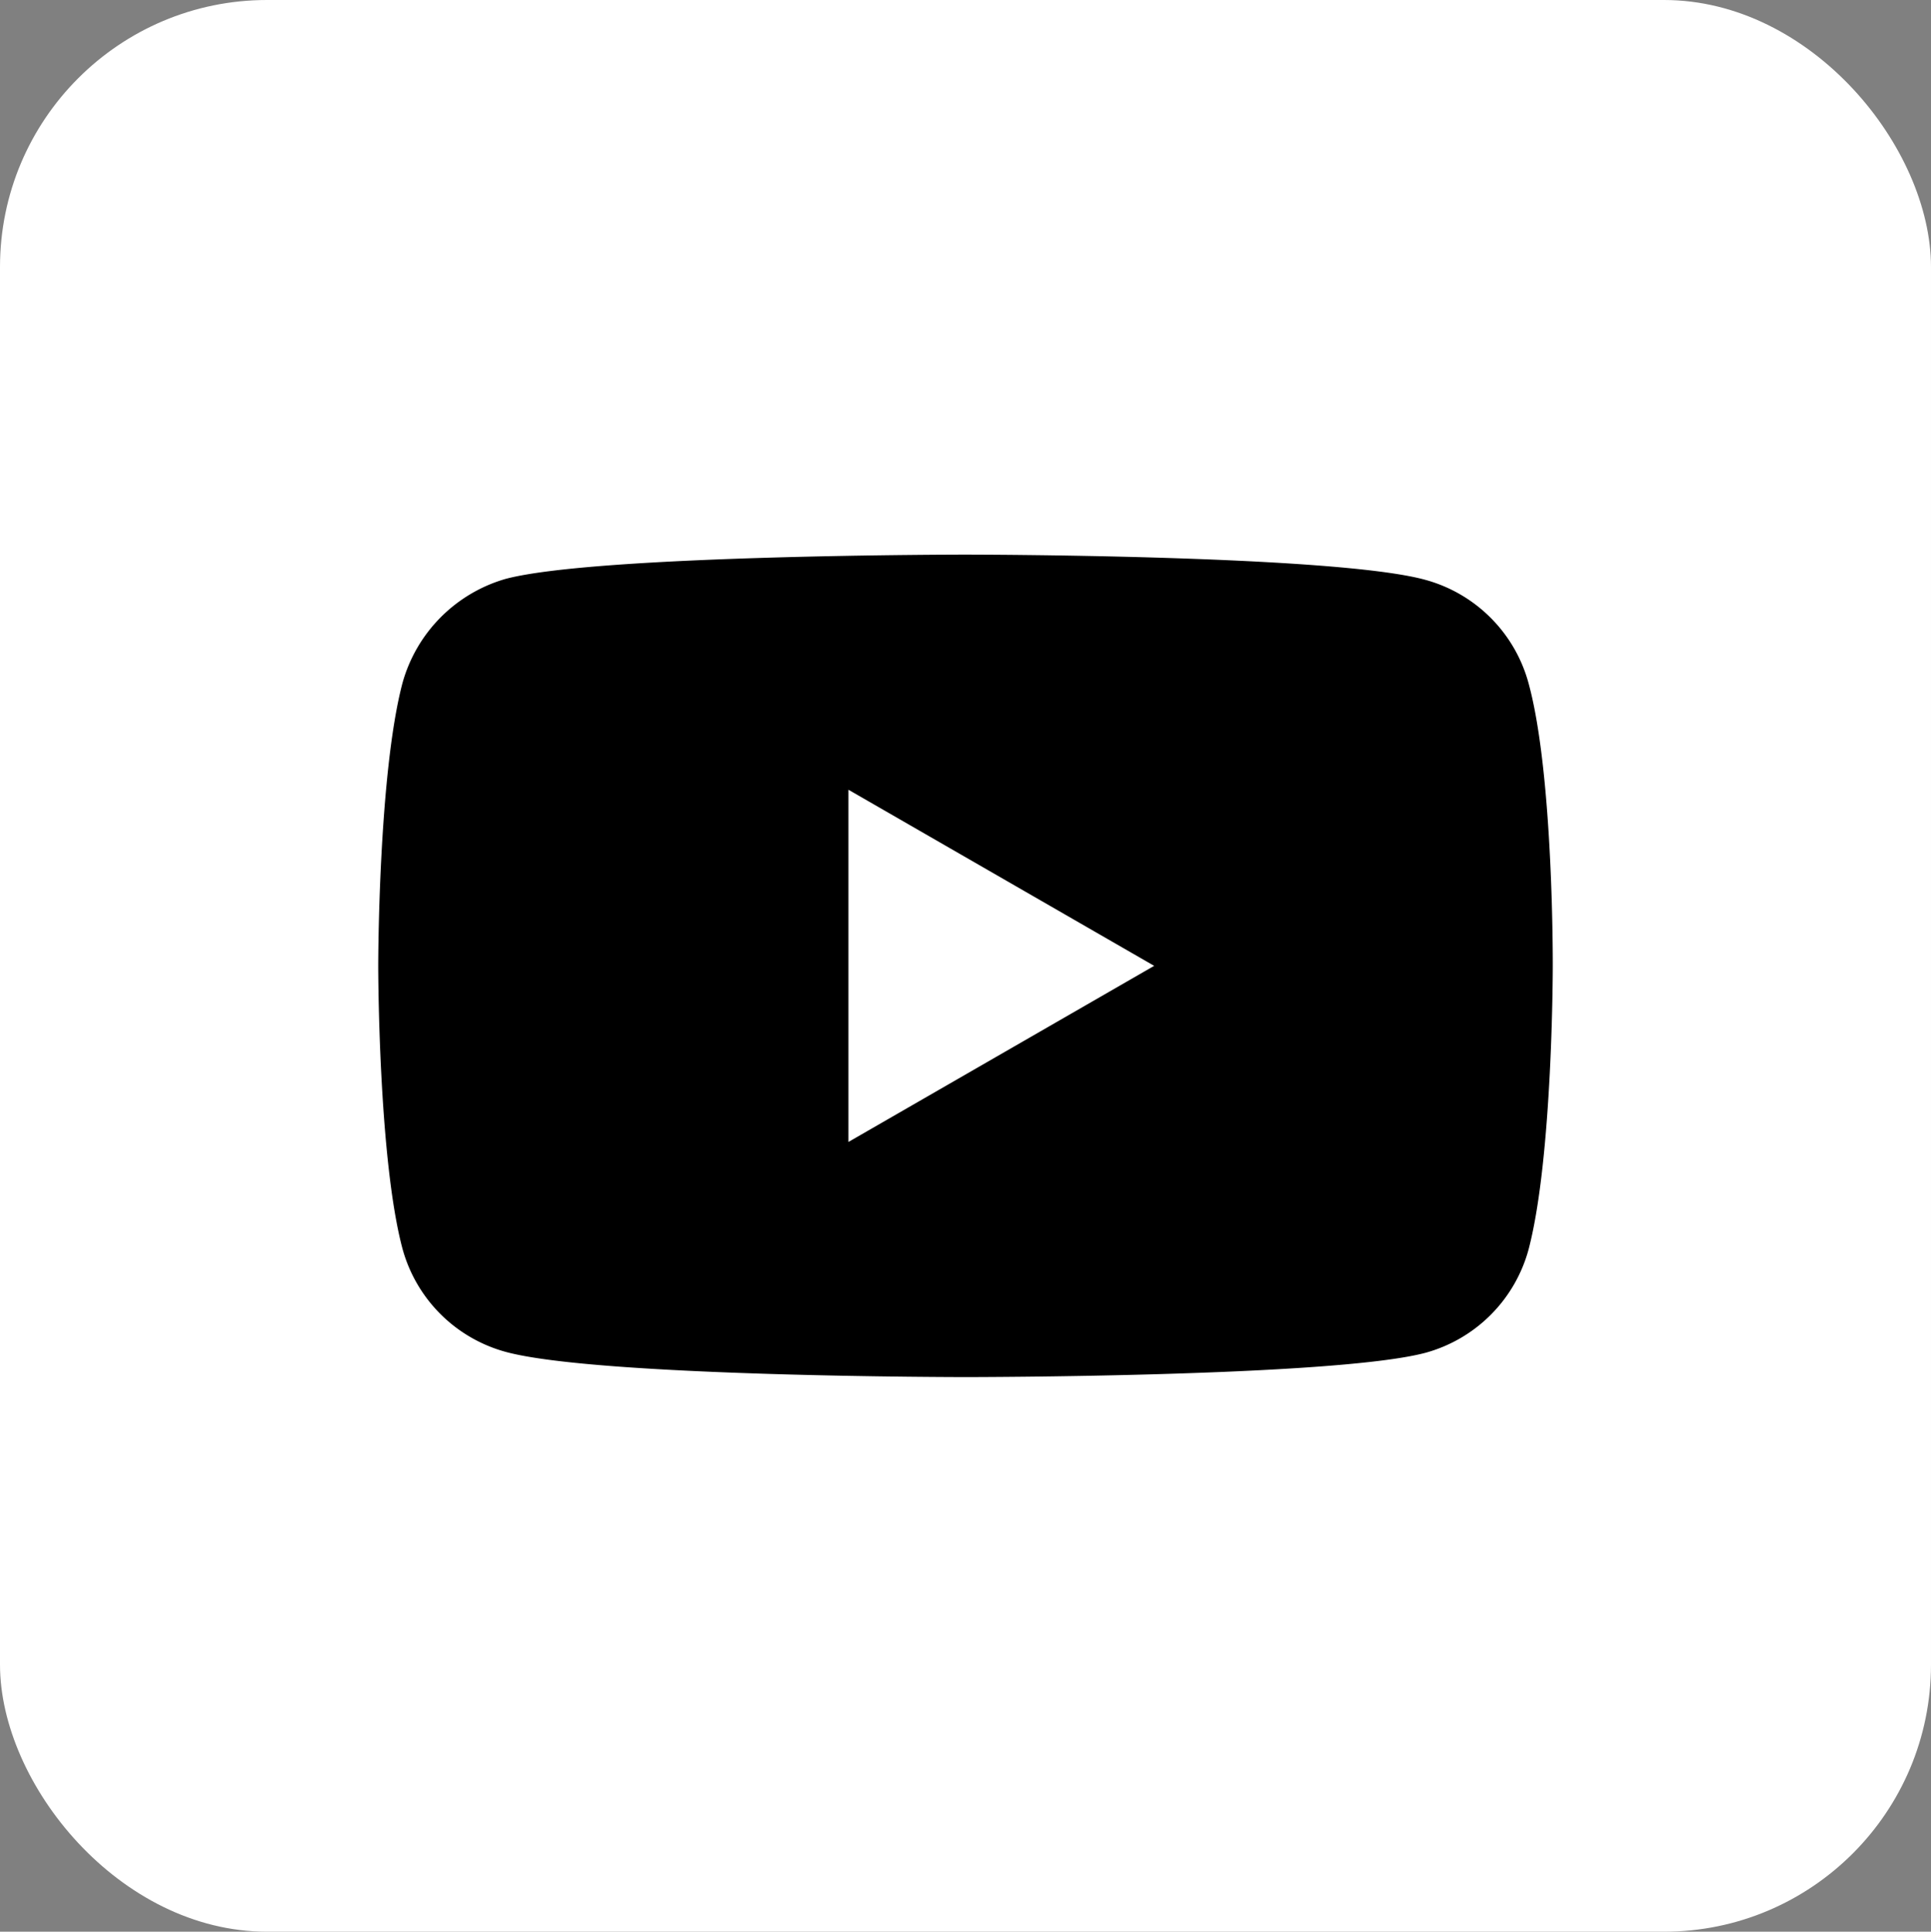 <svg xmlns="http://www.w3.org/2000/svg" width="511.872" height="512" viewBox="0 0 511.872 512">
  <rect x="0" y="0" width="511.872" height="512" fill="#808080" stroke="none"/>
  <g id="Group_44" data-name="Group 44" transform="translate(-87.493 -2496.143)">
    <g id="Group_43" data-name="Group 43">
      <g id="Group_42" data-name="Group 42">
        <g id="Group_41" data-name="Group 41">
          <rect id="Rectangle_9" data-name="Rectangle 9" width="511.872" height="512" rx="70.793" transform="translate(87.493 2496.143)" fill="#fff"/>
        </g>
      </g>
    </g>
    <path id="Path_17" data-name="Path 17" d="M492.692,2677.255a39.006,39.006,0,0,0-27.441-27.446c-24.365-6.666-121.826-6.666-121.826-6.666s-97.457,0-121.822,6.414a39.8,39.8,0,0,0-27.441,27.7c-6.412,24.362-6.412,74.888-6.412,74.888s0,50.78,6.412,74.888a39.009,39.009,0,0,0,27.443,27.443c24.62,6.669,121.824,6.669,121.824,6.669s97.457,0,121.822-6.414a39.012,39.012,0,0,0,27.445-27.441c6.41-24.365,6.41-74.889,6.41-74.889S499.363,2701.617,492.692,2677.255ZM312.4,2798.82v-93.354l81.043,46.677Z"/>
  </g>
</svg>
